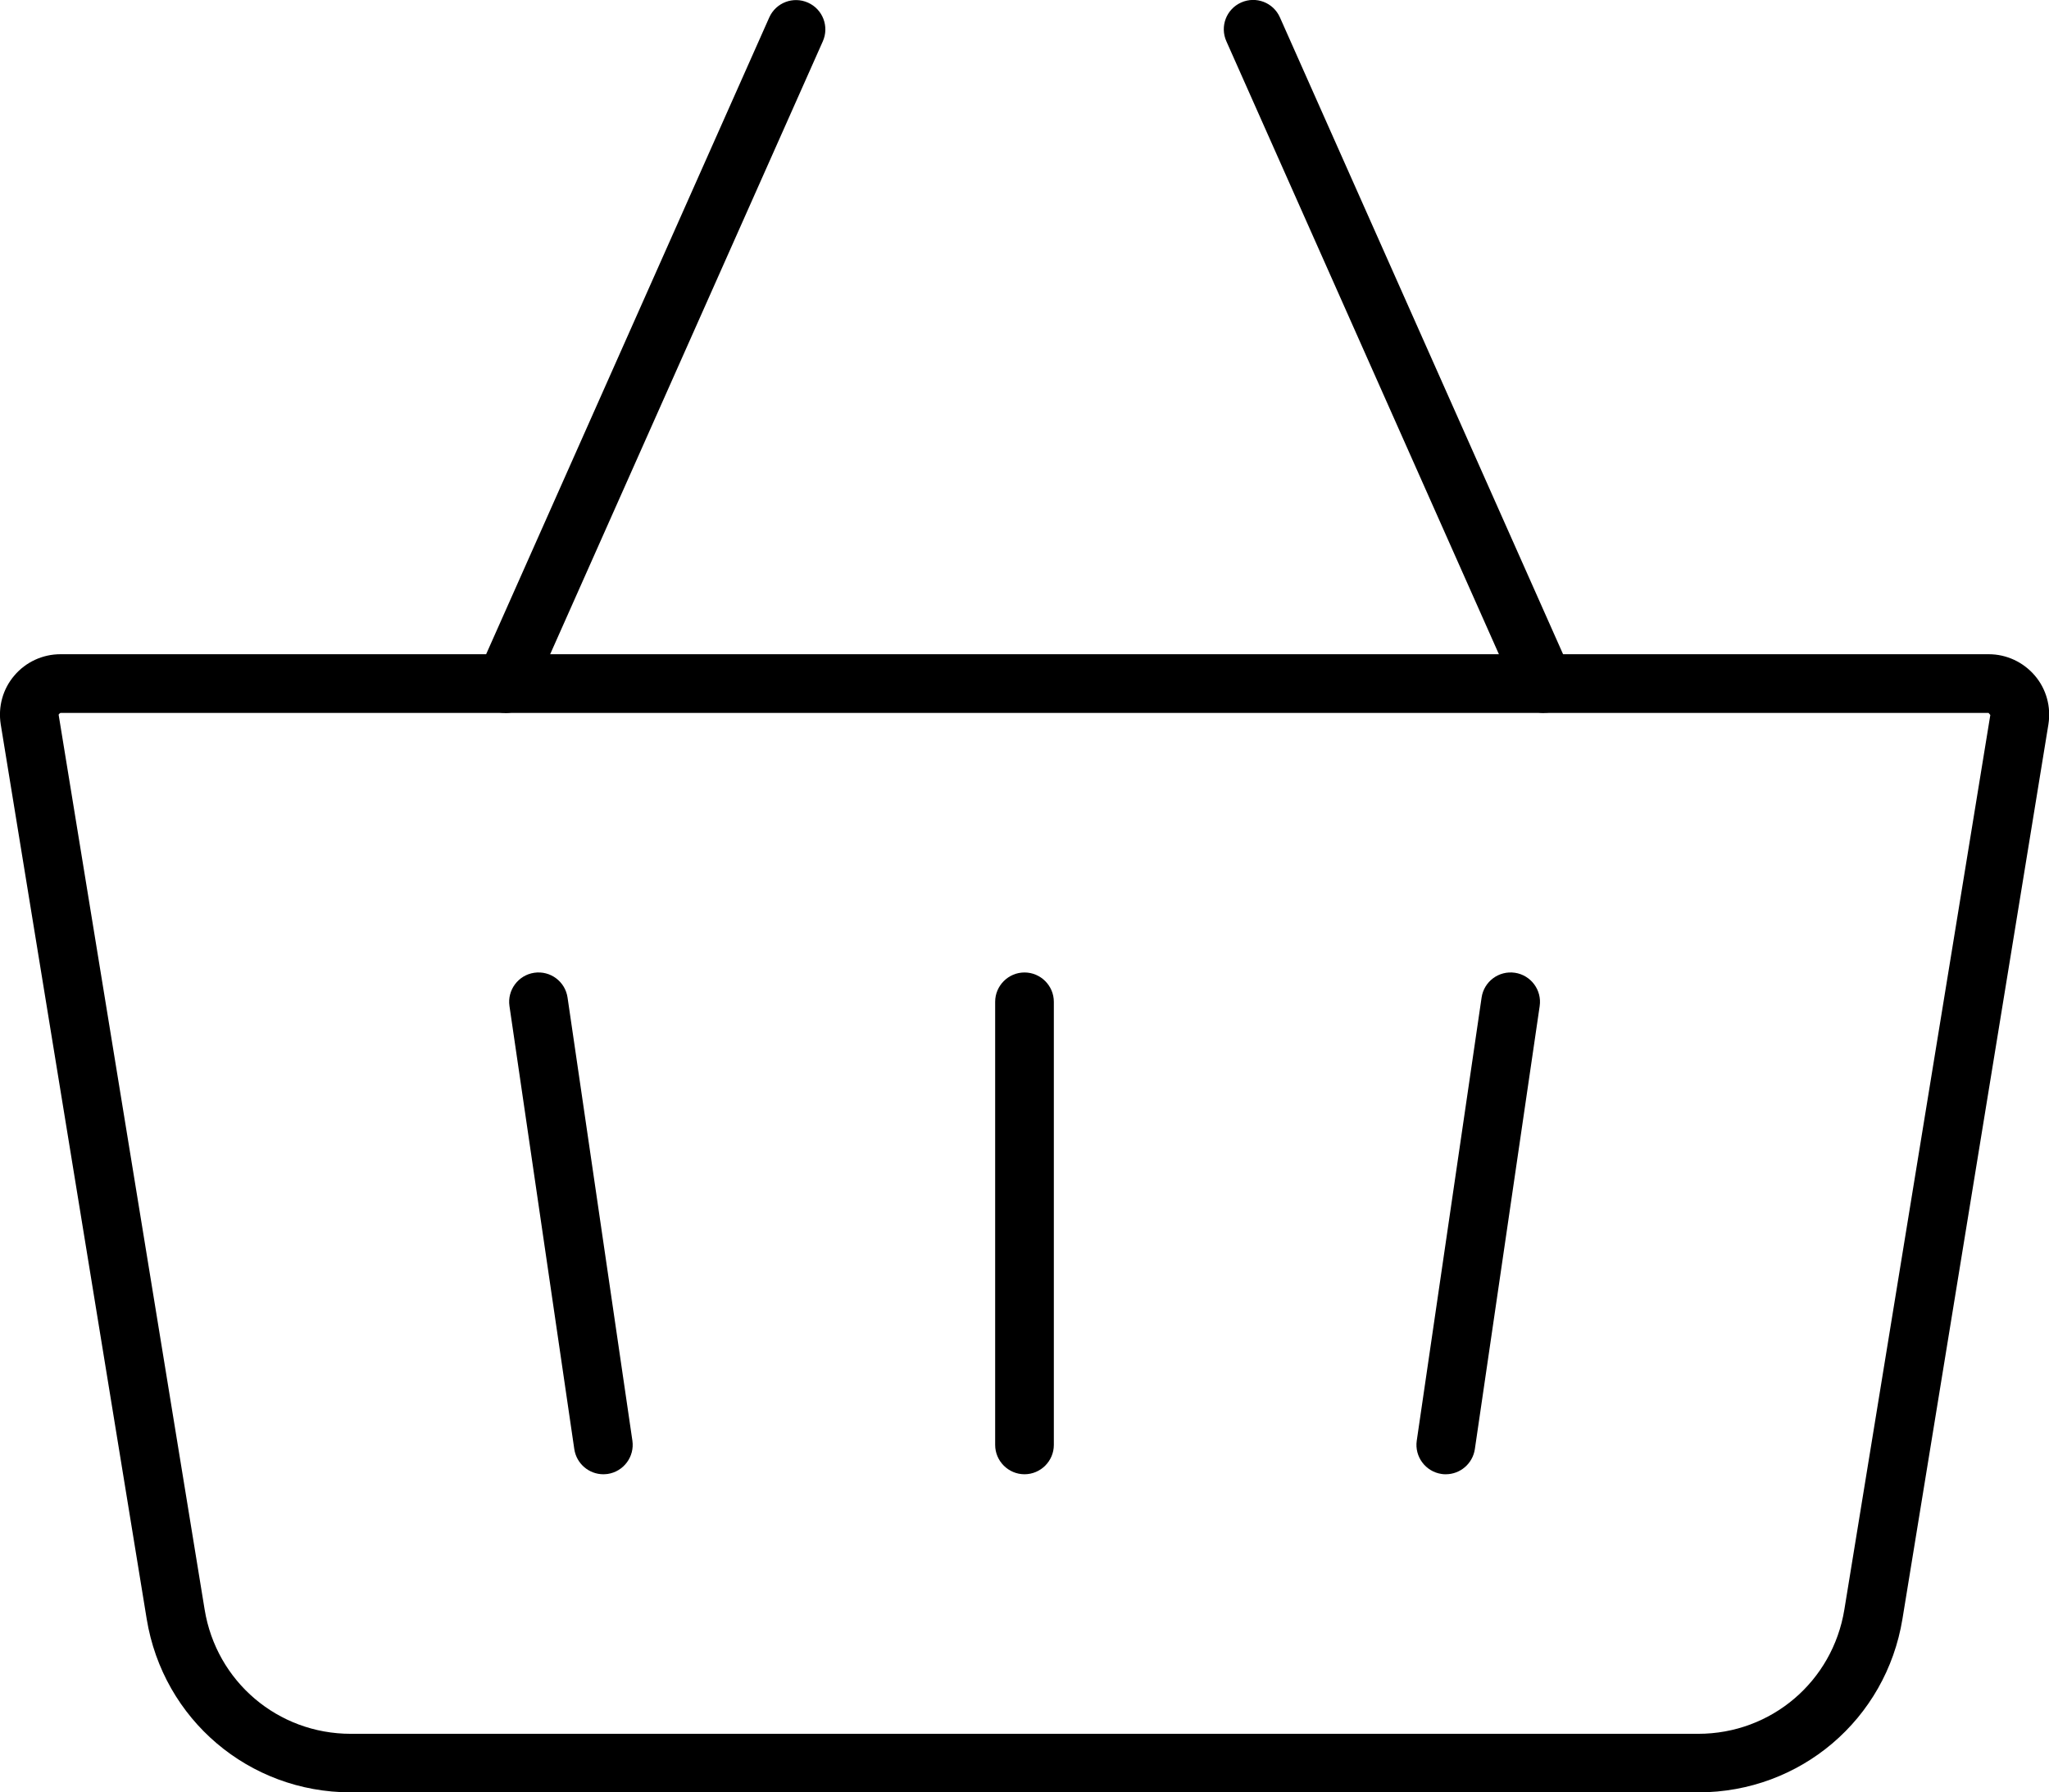 <?xml version="1.0" encoding="UTF-8"?><svg id="b" xmlns="http://www.w3.org/2000/svg" viewBox="0 0 139.68 122.16"><defs><style>.d{stroke-width:0px;}</style></defs><g id="c"><path class="d" d="m115.77,122.16H23.91c-6.94,0-12.79-4.97-13.91-11.82L.05,49.37c-.19-1.2.14-2.41.93-3.33.78-.92,1.93-1.45,3.14-1.45h131.45c1.21,0,2.35.53,3.14,1.45s1.12,2.14.93,3.33l-9.95,60.97c-1.12,6.85-6.97,11.82-13.91,11.82ZM4.12,48.59c-.13.08-.12.12-.12.14l9.95,60.97c.8,4.91,4.99,8.47,9.96,8.47h91.86c4.97,0,9.16-3.56,9.96-8.47l9.95-60.97-.12-.14H4.12Z"/><path class="d" d="m34.43,48.59c-.27,0-.55-.06-.81-.17-1.01-.45-1.46-1.63-1.01-2.64L52.44,1.19c.45-1.01,1.63-1.46,2.64-1.01s1.46,1.63,1.01,2.64l-19.84,44.59c-.33.75-1.06,1.19-1.83,1.19Z"/><path class="d" d="m105.26,48.59c-.77,0-1.5-.44-1.83-1.19L83.6,2.81c-.45-1.01,0-2.19,1.01-2.64,1.01-.45,2.19,0,2.64,1.01l19.83,44.59c.45,1.01,0,2.19-1.01,2.64-.26.12-.54.17-.81.17Z"/><path class="d" d="m69.84,100.48c-1.1,0-2-.9-2-2v-30.2c0-1.1.9-2,2-2s2,.9,2,2v30.2c0,1.1-.9,2-2,2Z"/><path class="d" d="m41.13,100.48c-.98,0-1.83-.72-1.98-1.71l-4.42-30.2c-.16-1.09.6-2.11,1.69-2.27,1.1-.16,2.11.6,2.27,1.69l4.42,30.2c.16,1.09-.6,2.11-1.69,2.27-.1.01-.2.02-.29.02Z"/><path class="d" d="m98.56,100.48c-.1,0-.19,0-.29-.02-1.09-.16-1.85-1.18-1.69-2.27l4.42-30.2c.16-1.09,1.17-1.85,2.27-1.69,1.09.16,1.85,1.18,1.69,2.27l-4.42,30.2c-.15.99-1,1.71-1.98,1.71Z"/></g></svg>